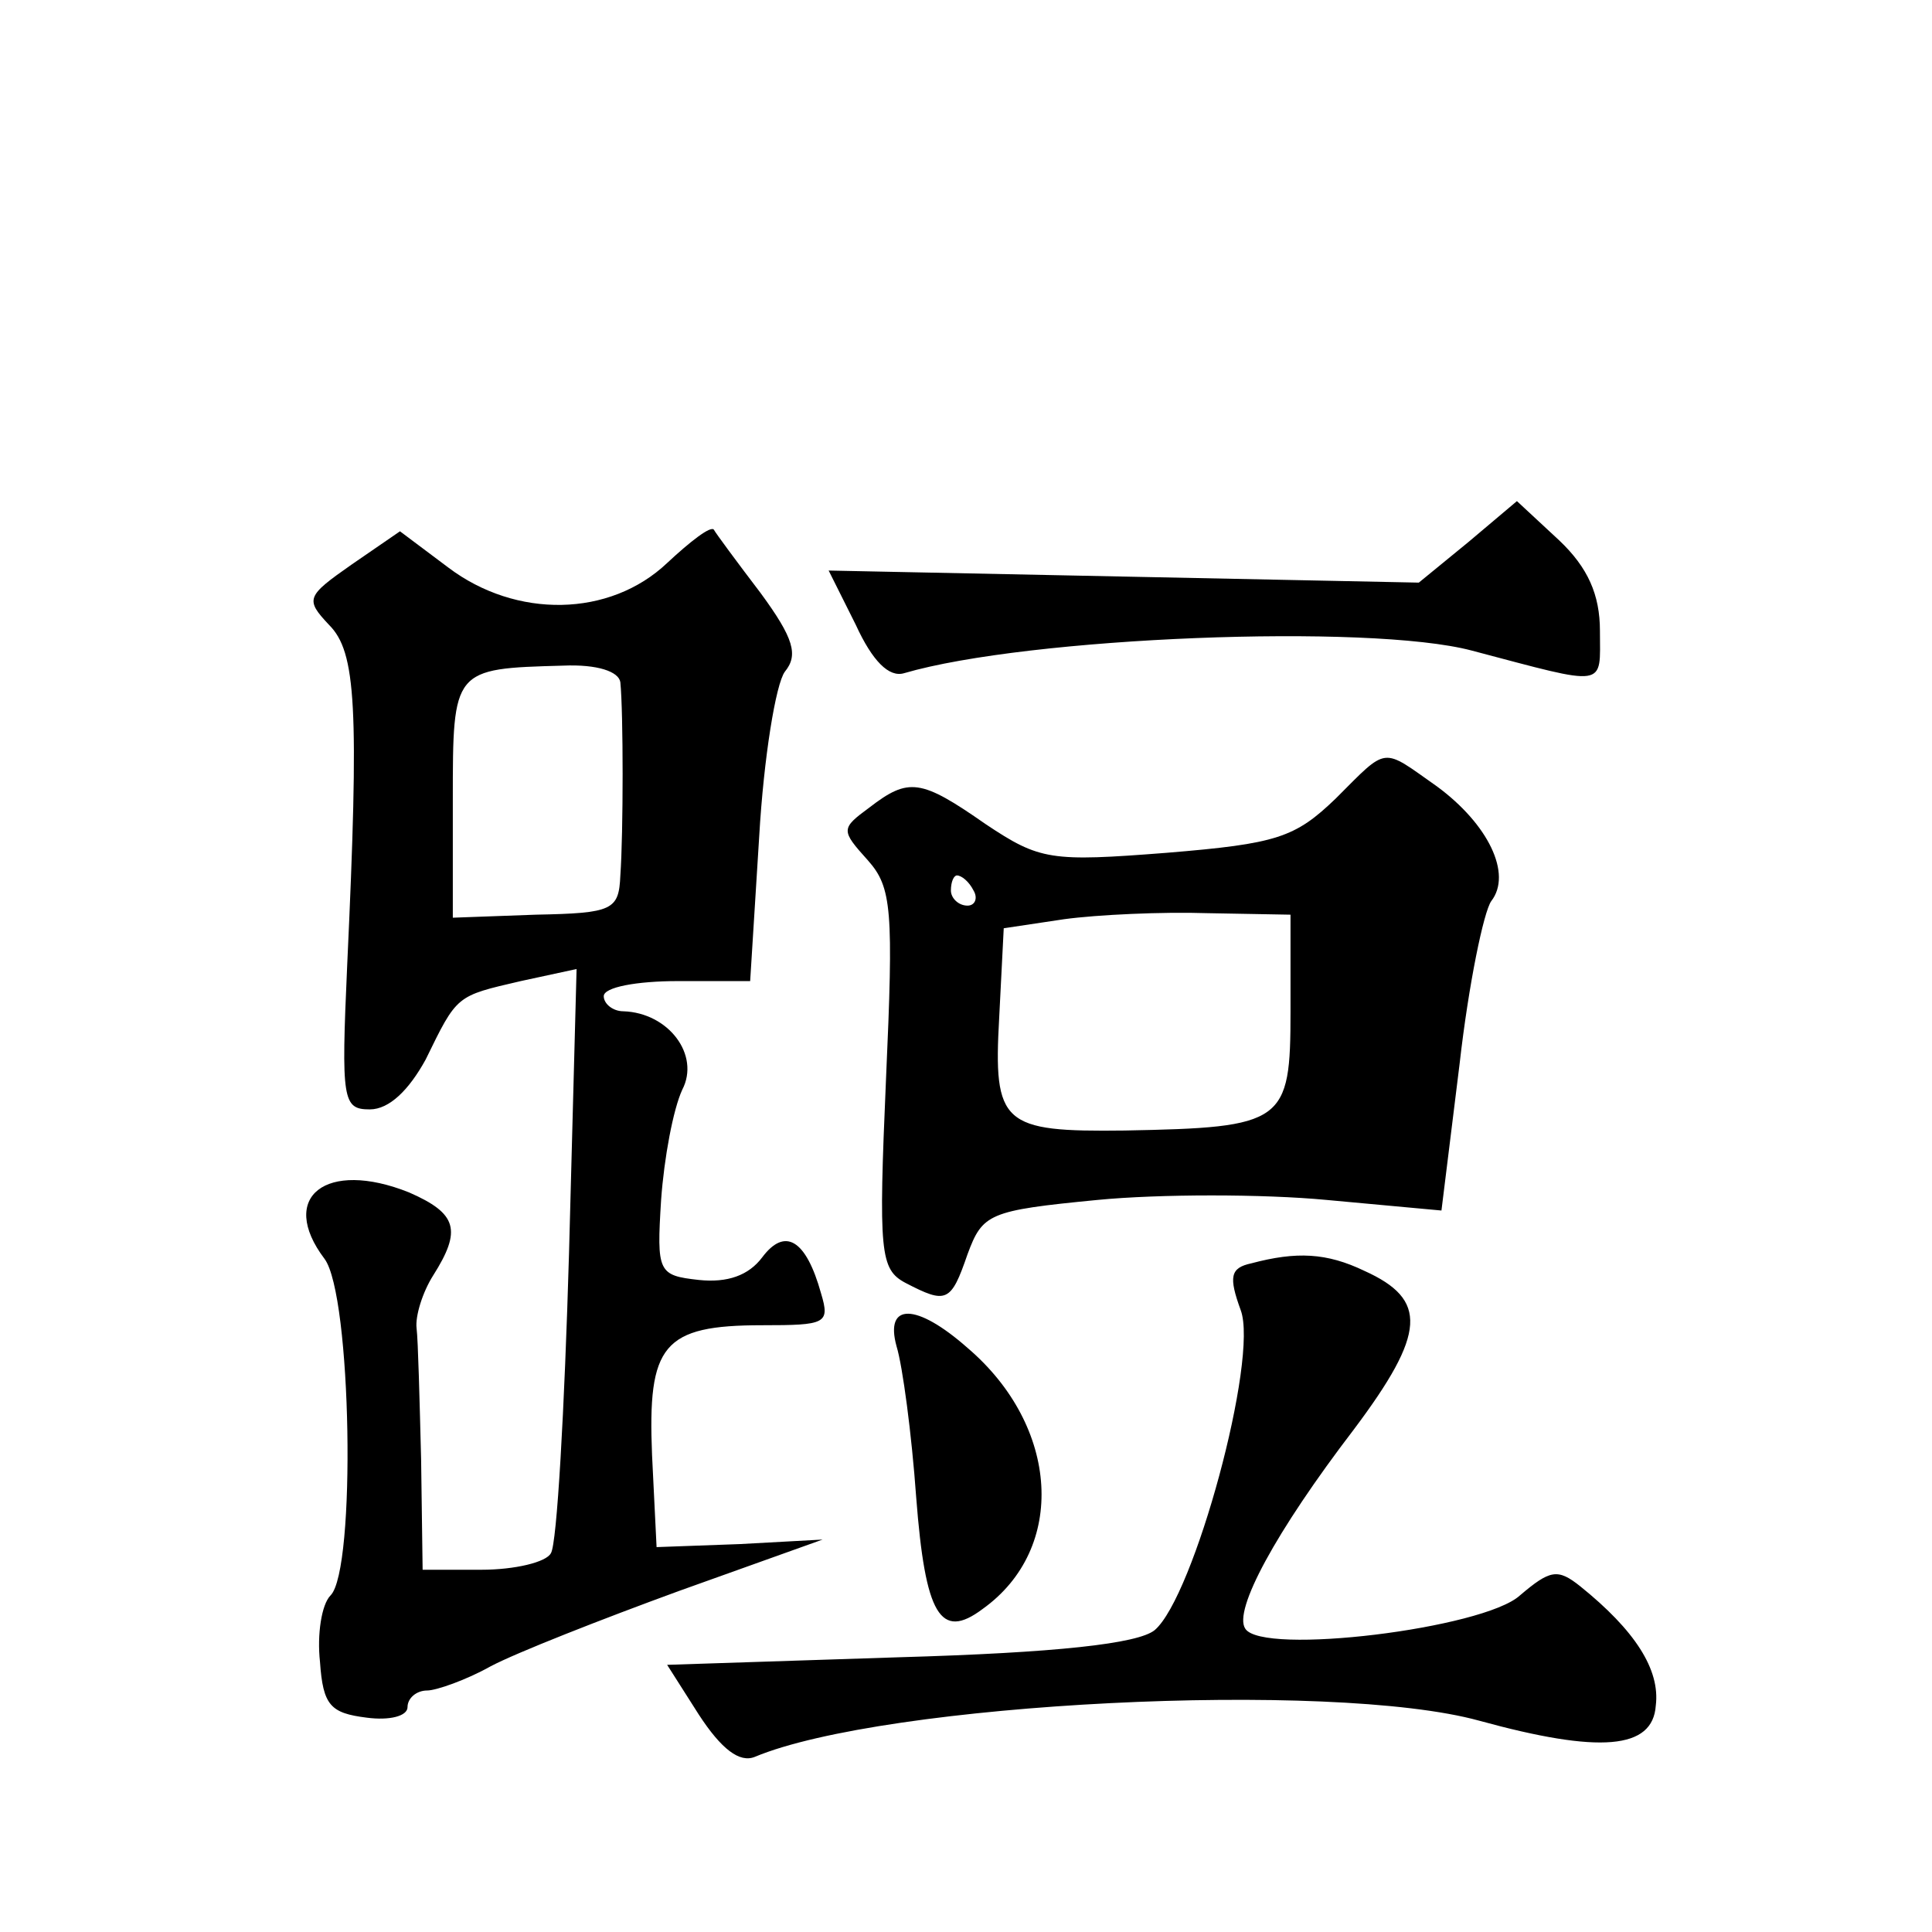 <?xml version="1.0" standalone="no"?>
<!DOCTYPE svg PUBLIC "-//W3C//DTD SVG 20010904//EN"
 "http://www.w3.org/TR/2001/REC-SVG-20010904/DTD/svg10.dtd">
<svg version="1.0" xmlns="http://www.w3.org/2000/svg"
 width="128pt" height="128pt" viewBox="0 0 128 128"
 preserveAspectRatio="xMidYMid meet">
<g transform="translate(0,128) scale(0.1,-0.1)"
fill="#0" stroke="none">
<path d="M973 921 l-33 -27 -195 4 -196 4 18 -36 c11 -24 22 -35 32 -32 82 24 308
33 376 15 91 -24 85 -25 85 13 0 24 -8 42 -27 60 l-28 26 -32 -27z M233 906 c-30
-21 -31 -23 -15 -40 18 -18 20 -54 12 -226 -4 -89 -3 -95 15 -95 13 0 26 13 37
33 21 43 20 42 63 52 l37 8 -5 -188 c-3 -104 -8 -193 -12 -199 -3 -6 -24 -11 -46
-11 l-39 0 -1 73 c-1 39 -2 79 -3 87 -1 8 4 24 11 35 19 30 16 41 -16 55 -55 22
-87 -3 -56 -44 18 -24 21 -206 4 -223 -6 -6 -9 -26 -7 -44 2 -29 7 -34 31 -37 15
-2 27 1 27 7 0 6 6 11 13 11 6 0 26 7 42 16 17 9 73 31 125 50 l95 34 -55 -3 -55
-2 -3 61 c-3 73 7 86 73 86 42 0 45 1 39 21 -10 36 -24 44 -39 24 -9 -12 -23 -17
-42 -15 -27 3 -28 5 -25 53 2 28 8 60 14 73 12 23 -9 51 -39 52 -7 0 -13 5 -13
10 0 6 22 10 49 10 l48 0 6 96 c3 52 11 101 17 109 9 11 6 22 -16 52 -16 21 -30
40 -31 42 -2 3 -16 -8 -31 -22 -38 -36 -100 -37 -145 -3 l-32 24 -32 -22z m178
-78 c2 -20 2 -100 0 -128 -1 -23 -5 -25 -56 -26 l-55 -2 0 78 c0 87 0 87 73 89
23 1 37 -4 38 -11z M885 751 c-27 -26 -39 -30 -112 -36 -77 -6 -84 -5 -120 19 -43
30 -51 31 -77 11 -19 -14 -19 -15 -1 -35 16 -18 17 -33 12 -145 -5 -115 -4 -126
13 -135 27 -14 30 -13 41 19 10 27 14 29 86 36 41 4 110 4 152 0 l76 -7 12 97 c6
53 16 101 21 108 14 18 -2 51 -36 76 -37 26 -32 27 -67 -8z m-240 -61 c3 -5 1 -10
-4 -10 -6 0 -11 5 -11 10 0 6 2 10 4 10 3 0 8 -4 11 -10z m210 -80 c0 -74 -4 -77
-110 -79 -81 -1 -87 4 -83 75 l3 59 40 6 c22 3 65 5 95 4 l55 -1 0 -64z M829 443
c-14 -3 -15 -9 -7 -31 12 -32 -31 -190 -57 -212 -11 -9 -65 -15 -170 -18 l-153
-5 21 -33 c15 -23 27 -32 37 -28 86 36 382 51 480 24 80 -22 115 -19 117 10 3 24
-14 50 -50 79 -15 12 -20 11 -40 -6 -24 -22 -171 -40 -182 -22 -8 12 20 64 72 132
48 64 49 86 7 105 -25 12 -45 13 -75 5z M594 388 c4 -13 10 -58 13 -100 6 -78 16
-95 44 -74 56 40 51 121 -10 173 -34 30 -55 30 -47 1z"/>
</g>
</svg>
